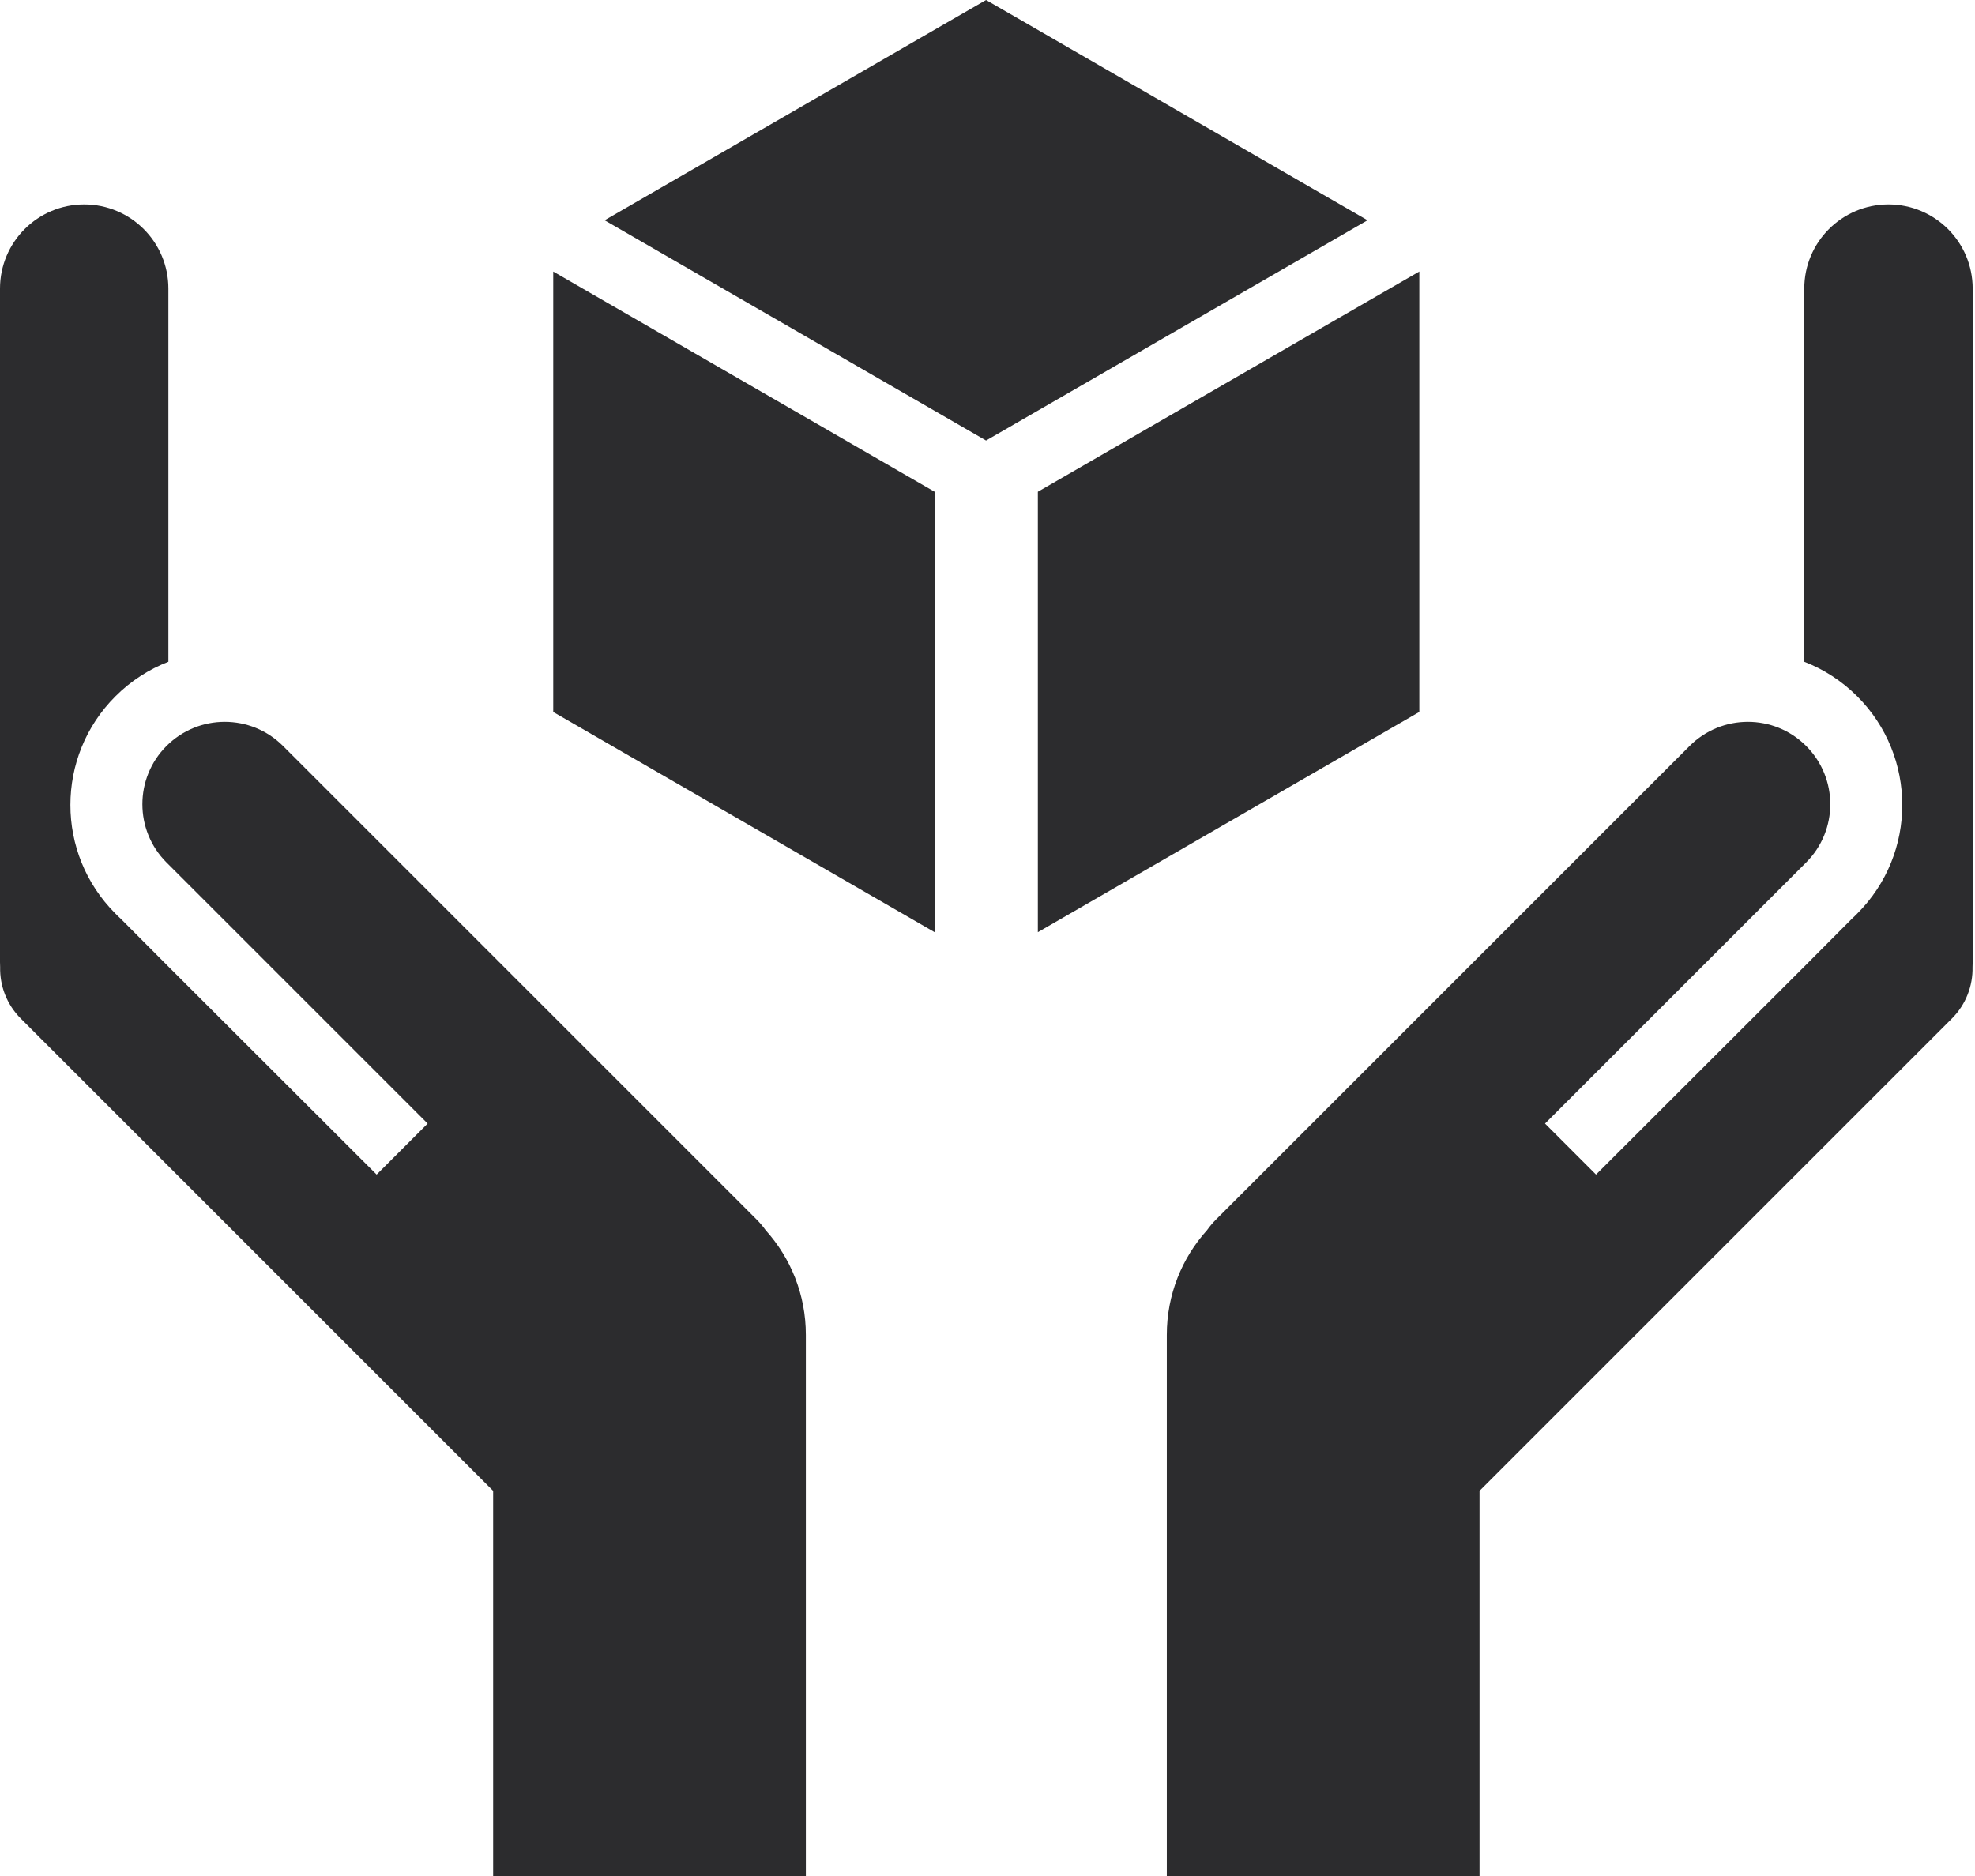 <?xml version="1.0" encoding="UTF-8"?> <svg xmlns="http://www.w3.org/2000/svg" width="100" height="95" viewBox="0 0 100 95" fill="none"> <rect width="5.555" height="5.555" transform="matrix(3.477 2.008 -8.84567e-08 4.015 28.012 13.751)" fill="#2C2C2E"></rect> <rect width="5.555" height="5.555" transform="matrix(3.477 -2.008 8.84567e-08 4.015 52.55 24.903)" fill="#2C2C2E"></rect> <rect width="5.555" height="5.555" transform="matrix(3.477 2.008 -3.477 2.008 49.927 0)" fill="#2C2C2E"></rect> <path d="M5.843 35.263C6.632 34.474 7.548 33.89 8.526 33.511V14.615C8.526 12.26 6.617 10.352 4.263 10.352C1.908 10.352 0 12.26 0 14.615V48.718C0 48.803 0.002 48.888 0.007 48.972C-0.014 49.913 0.335 50.862 1.054 51.581L24.969 75.496V95.002H40.803V67.597C40.803 65.558 40.033 63.699 38.767 62.296C38.632 62.106 38.48 61.925 38.309 61.754L14.33 37.775C12.701 36.146 10.06 36.146 8.431 37.775C6.802 39.404 6.802 42.046 8.431 43.675L21.653 56.897L19.07 59.48L8.52 48.941L6.111 46.523C6.059 46.471 6.006 46.42 5.951 46.372L5.843 46.263C2.805 43.226 2.805 38.301 5.843 35.263Z" fill="#2C2C2E"></path> <path d="M94.039 35.263C93.25 34.474 92.334 33.89 91.356 33.511V14.615C91.356 12.26 93.264 10.352 95.619 10.352C97.973 10.352 99.882 12.26 99.882 14.615V48.718C99.882 48.803 99.879 48.888 99.875 48.972C99.895 49.913 99.547 50.862 98.828 51.581L74.913 75.496V95.002H59.079V67.597C59.079 65.558 59.849 63.699 61.115 62.296C61.249 62.106 61.402 61.925 61.572 61.754L85.551 37.775C87.18 36.146 89.822 36.146 91.451 37.775C93.08 39.404 93.08 42.046 91.451 43.675L78.229 56.897L80.812 59.48L91.362 48.941L93.77 46.523C93.823 46.471 93.876 46.42 93.93 46.372L94.039 46.263C97.077 43.226 97.077 38.301 94.039 35.263Z" fill="#2C2C2E"></path> </svg> 